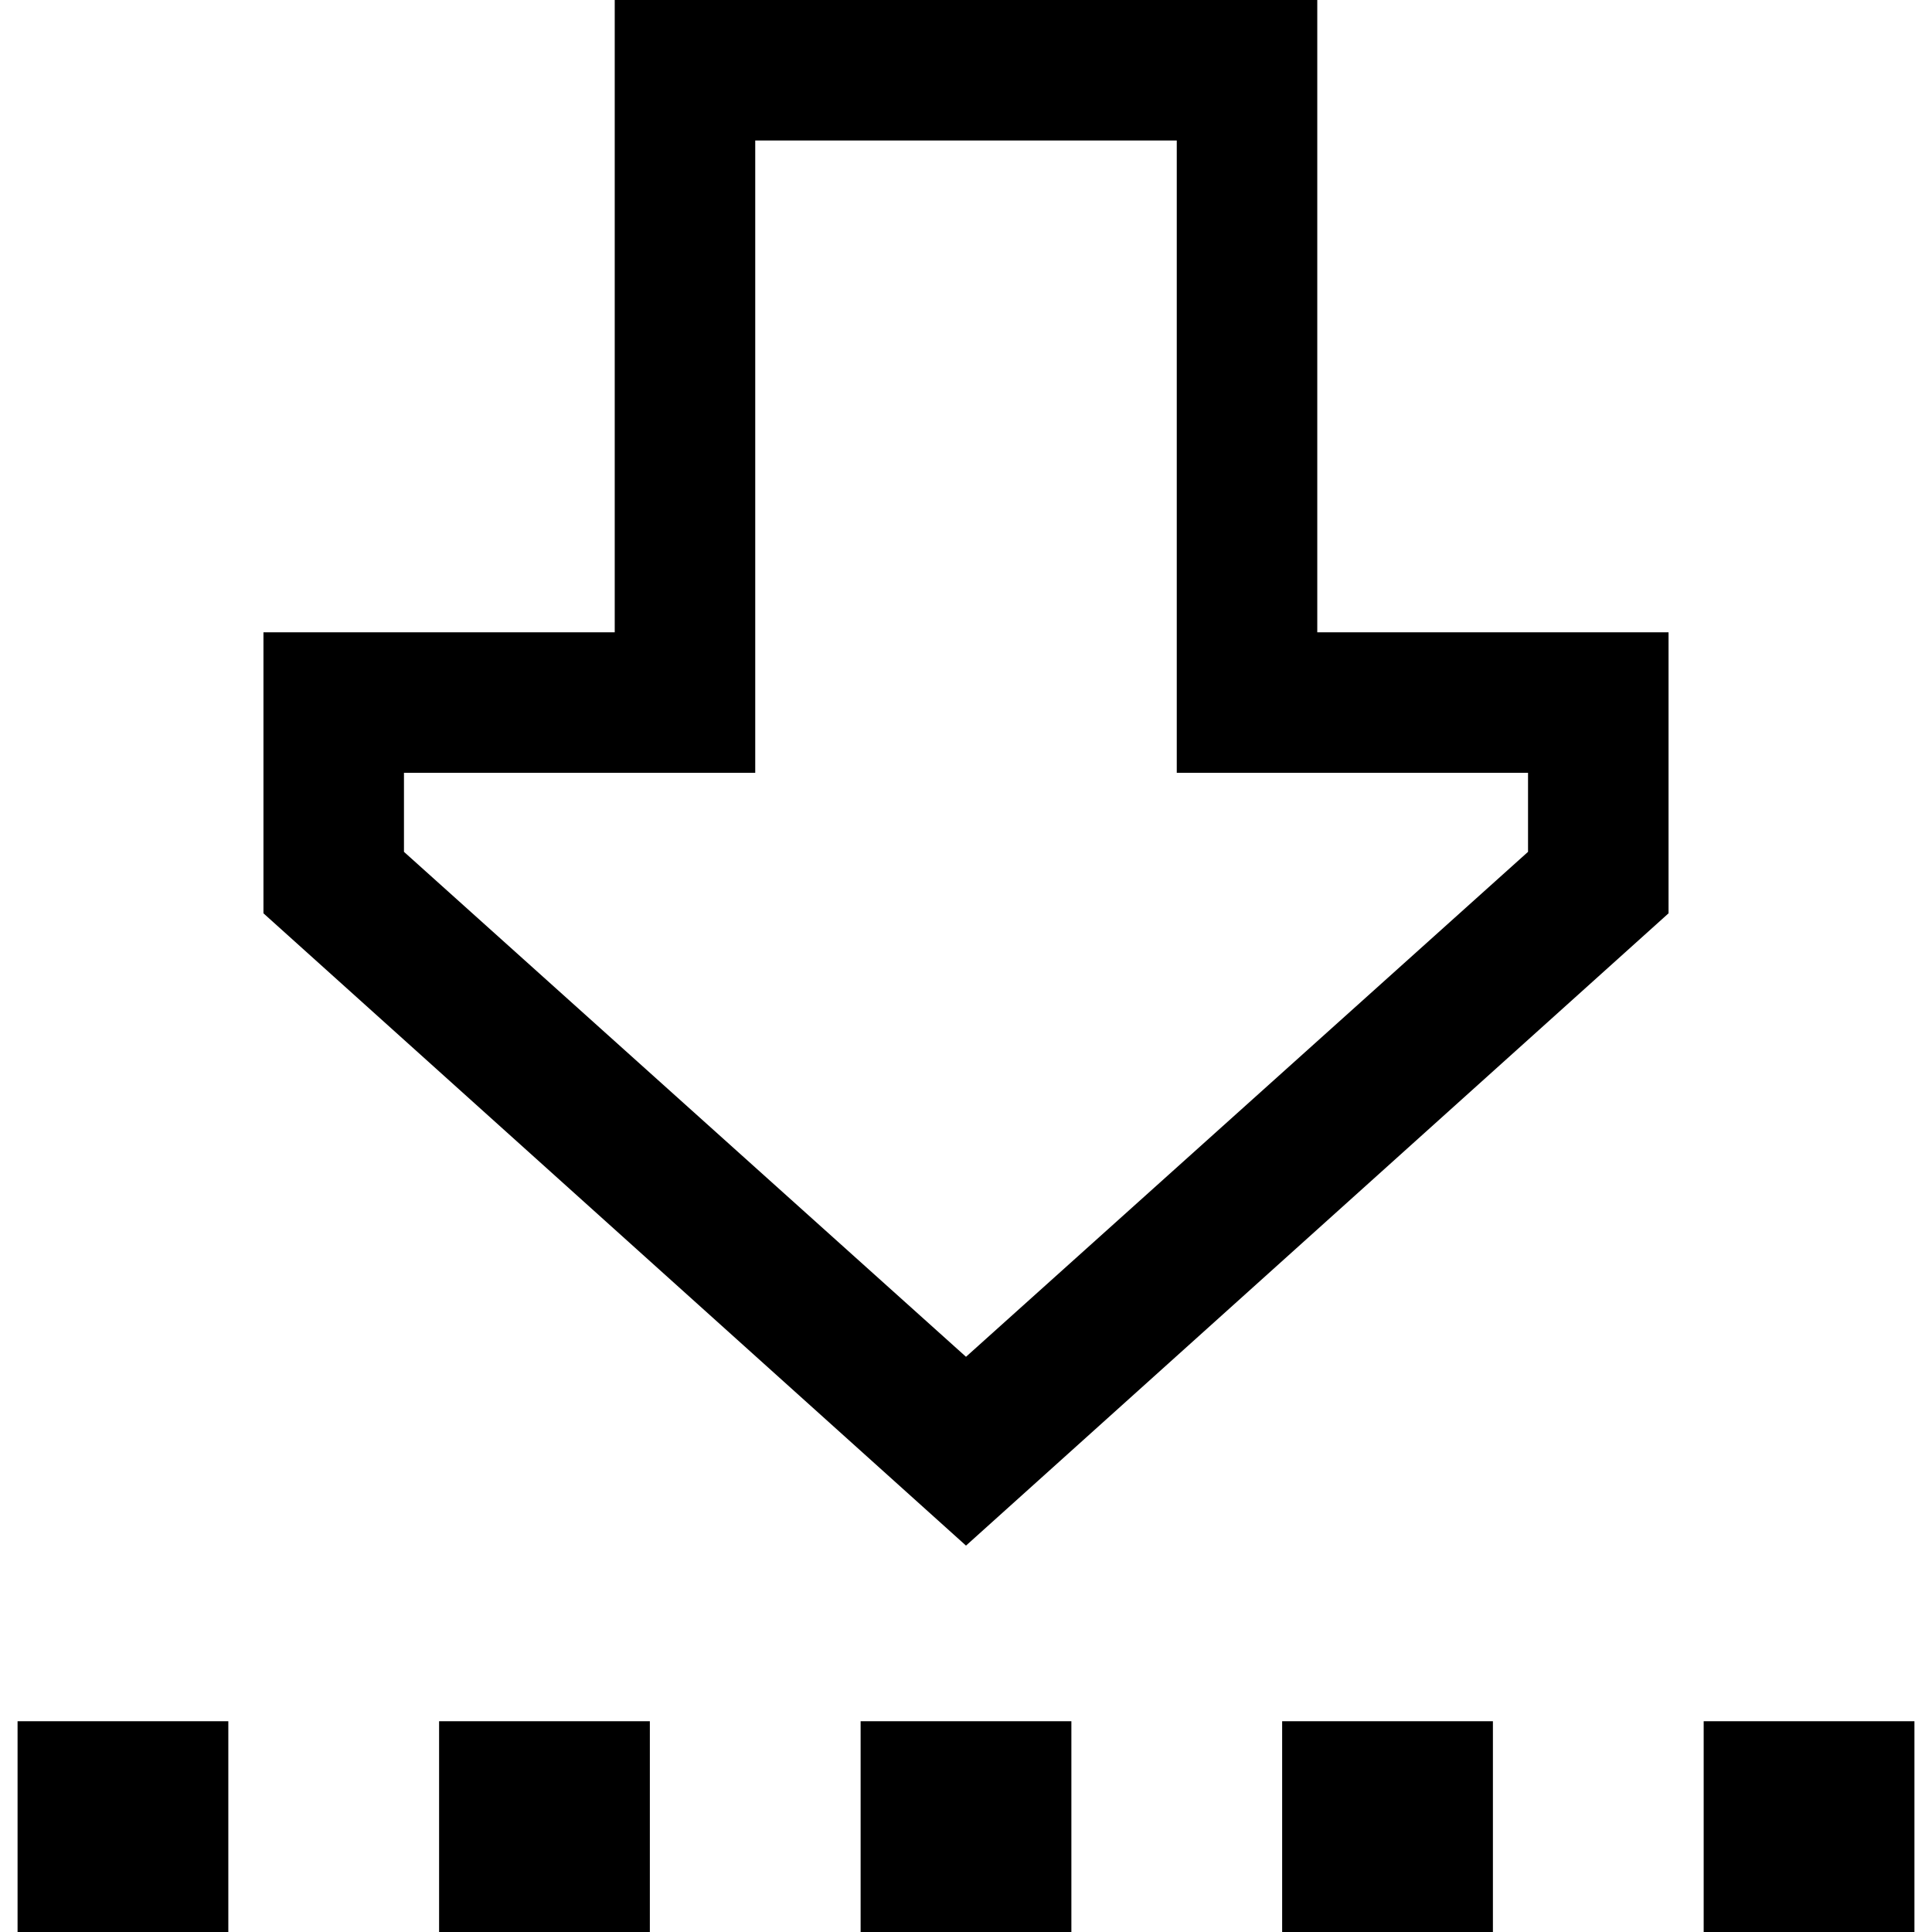<svg xmlns="http://www.w3.org/2000/svg" viewBox="0 0 512 512">
  <path d="M 311.855 167.564 L 311.855 204.8 L 311.855 167.564 L 311.855 204.8 L 349.091 204.8 L 404.945 204.8 L 404.945 225.745 L 404.945 225.745 L 256 359.564 L 256 359.564 L 107.055 225.745 L 107.055 225.745 L 107.055 204.8 L 107.055 204.8 L 162.909 204.8 L 200.145 204.8 L 200.145 167.564 L 200.145 167.564 L 200.145 37.236 L 200.145 37.236 L 311.855 37.236 L 311.855 37.236 L 311.855 167.564 L 311.855 167.564 Z M 442.182 167.564 L 404.945 167.564 L 442.182 167.564 L 349.091 167.564 L 349.091 130.327 L 349.091 130.327 L 349.091 37.236 L 349.091 37.236 L 349.091 0 L 349.091 0 L 311.855 0 L 162.909 0 L 162.909 37.236 L 162.909 37.236 L 162.909 130.327 L 162.909 130.327 L 162.909 167.564 L 162.909 167.564 L 125.673 167.564 L 69.818 167.564 L 69.818 204.8 L 69.818 204.8 L 69.818 242.036 L 69.818 242.036 L 256 409.6 L 256 409.6 L 442.182 242.036 L 442.182 242.036 L 442.182 204.8 L 442.182 204.8 L 442.182 167.564 L 442.182 167.564 Z M 60.509 456.145 L 4.655 456.145 L 60.509 456.145 L 4.655 456.145 L 4.655 512 L 4.655 512 L 60.509 512 L 60.509 512 L 60.509 456.145 L 60.509 456.145 Z M 172.218 456.145 L 116.364 456.145 L 172.218 456.145 L 116.364 456.145 L 116.364 512 L 116.364 512 L 172.218 512 L 172.218 512 L 172.218 456.145 L 172.218 456.145 Z M 228.073 512 L 283.927 512 L 228.073 512 L 283.927 512 L 283.927 456.145 L 283.927 456.145 L 228.073 456.145 L 228.073 456.145 L 228.073 512 L 228.073 512 Z M 395.636 456.145 L 339.782 456.145 L 395.636 456.145 L 339.782 456.145 L 339.782 512 L 339.782 512 L 395.636 512 L 395.636 512 L 395.636 456.145 L 395.636 456.145 Z M 451.491 456.145 L 451.491 512 L 451.491 456.145 L 451.491 512 L 507.345 512 L 507.345 512 L 507.345 456.145 L 507.345 456.145 L 451.491 456.145 L 451.491 456.145 Z" />
</svg>